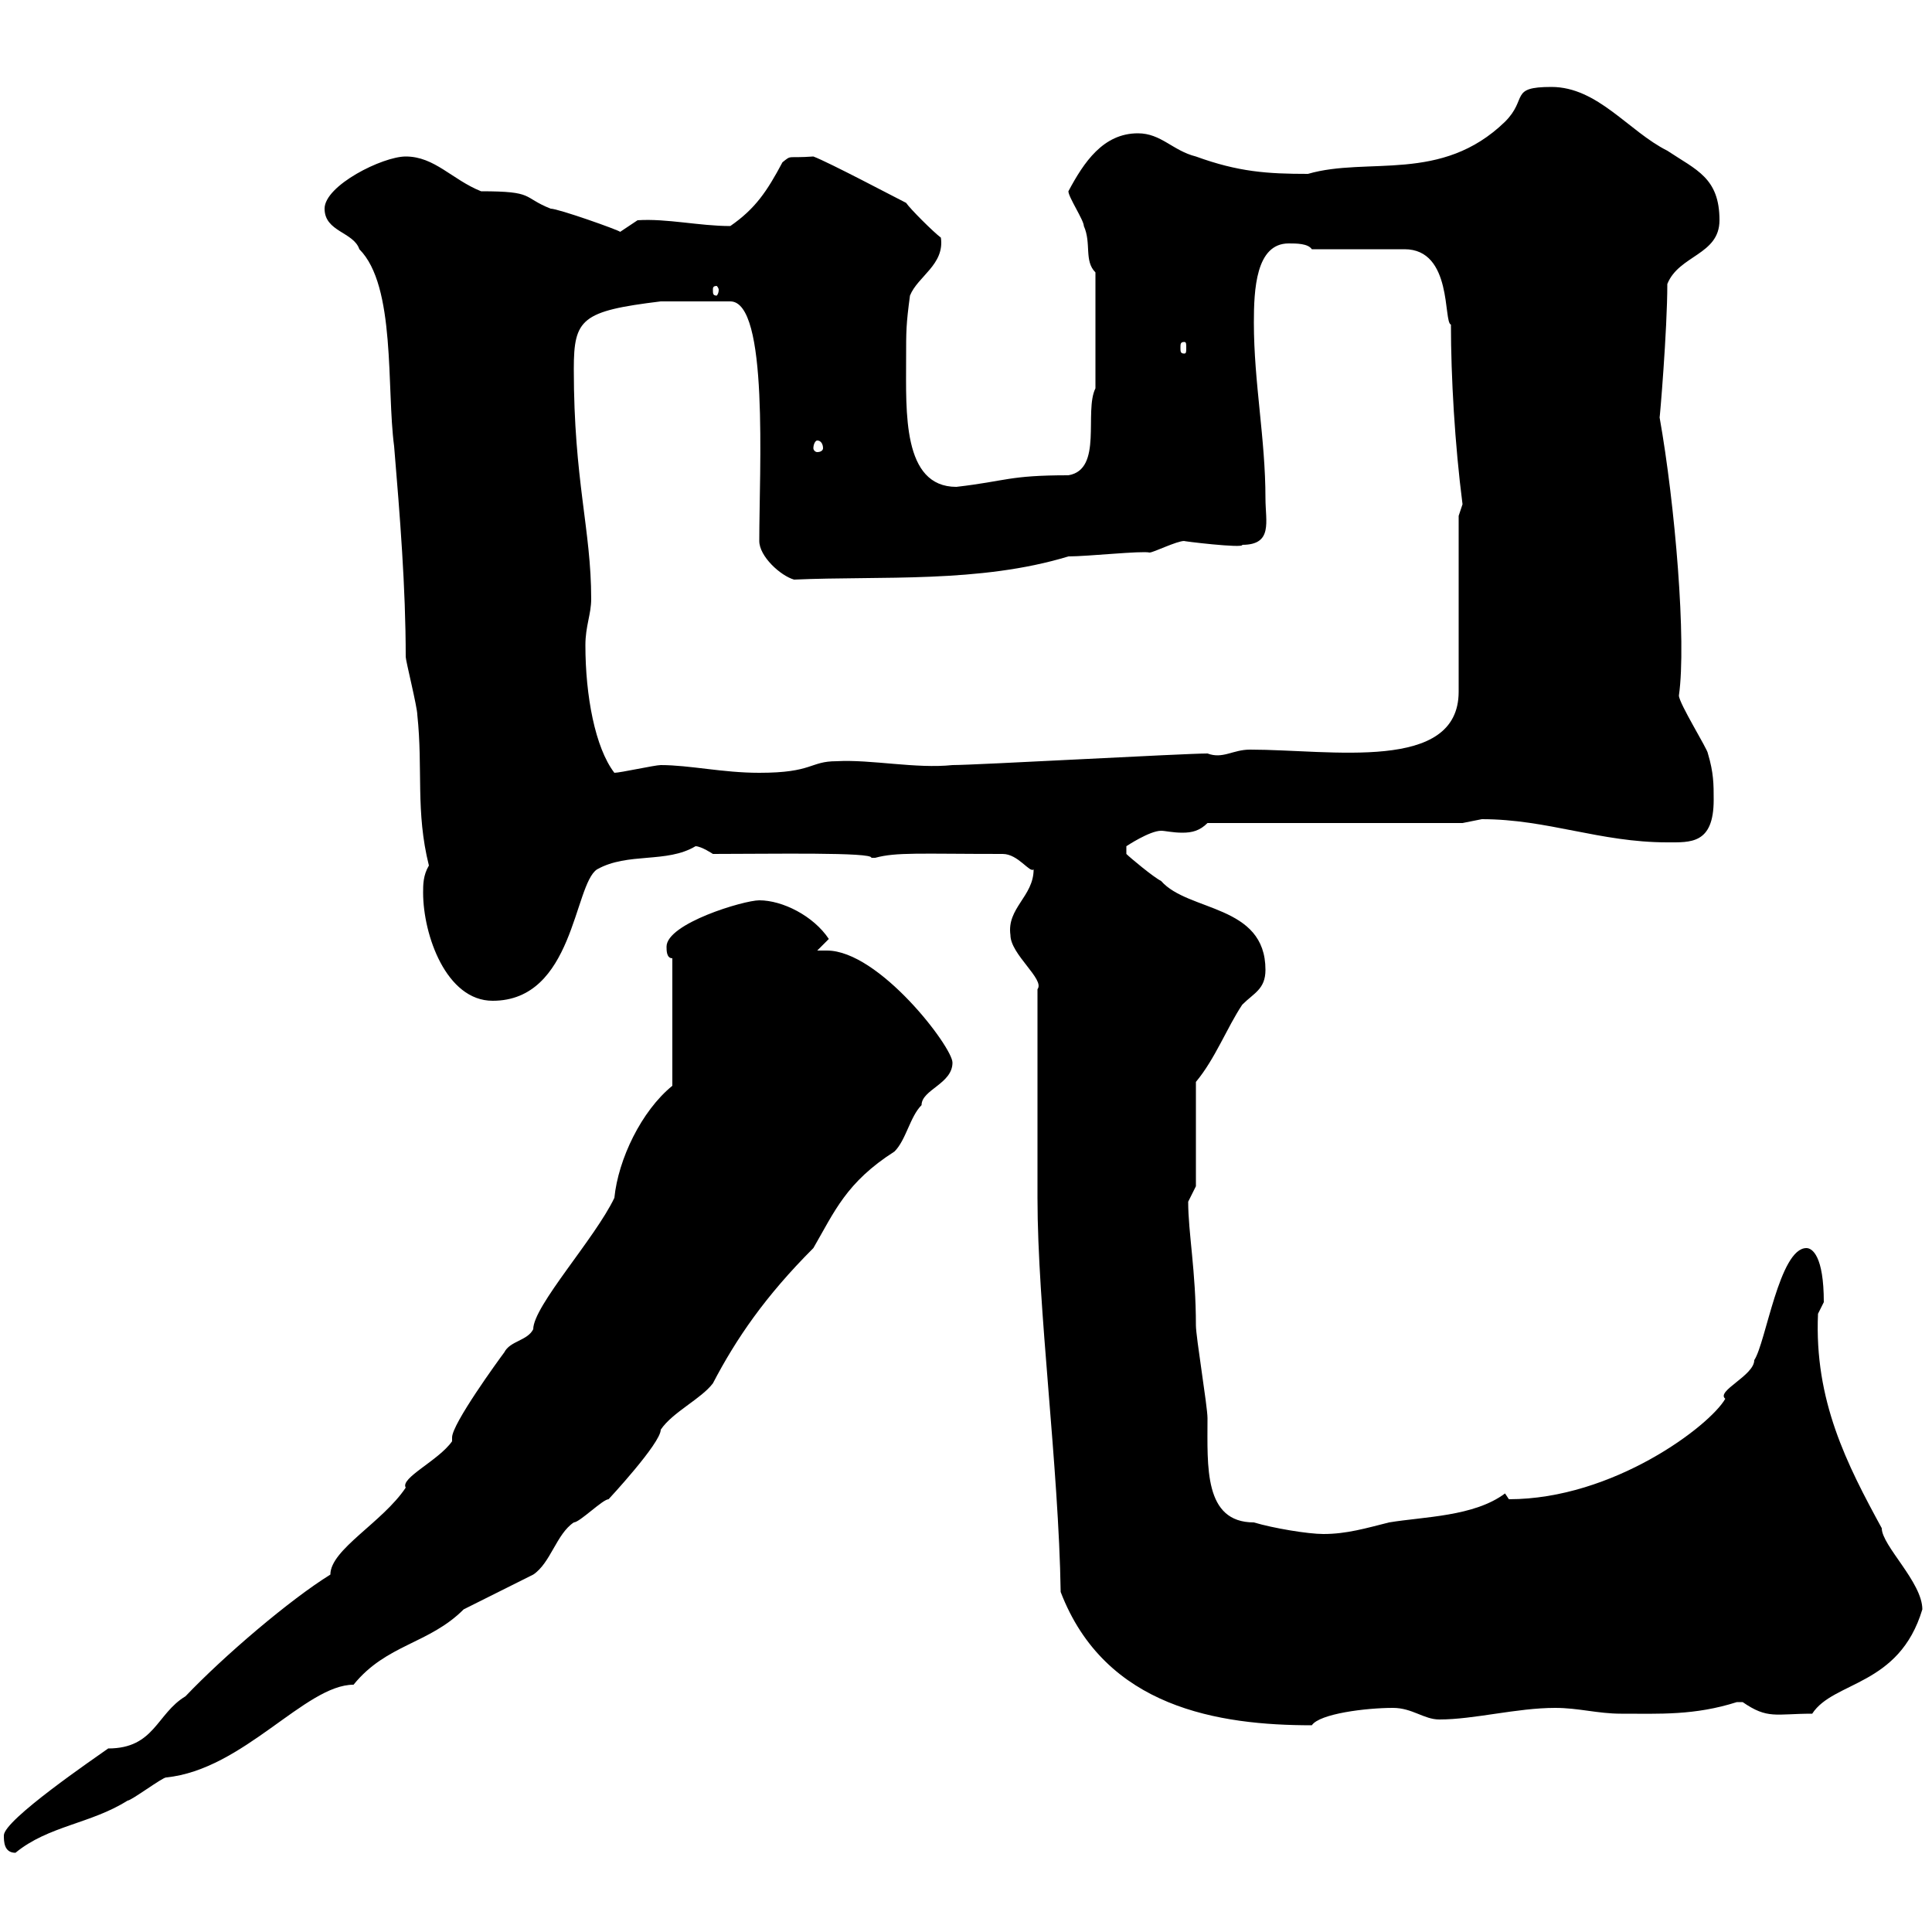 <svg xmlns="http://www.w3.org/2000/svg" xmlns:xlink="http://www.w3.org/1999/xlink" width="300" height="300"><path d="M0.60 285C0.60 285.90 0.60 287.70 2.40 287.70C7.50 283.50 14.10 283.20 19.80 279.60C20.40 279.60 25.20 276 25.80 276C37.80 274.80 47.40 261.60 54.90 261.60C60 255.30 66.60 255.30 72 249.90C75.60 248.10 79.20 246.30 82.80 244.50C85.50 242.70 86.40 238.20 89.10 236.40C90 236.40 93.60 232.80 94.50 232.80C94.50 232.80 102.60 224.10 102.60 222C104.40 219.30 108.90 217.20 110.70 214.80C114.30 207.90 118.80 201.30 126.30 193.80C129.60 188.10 131.40 183.60 138.90 178.80C140.70 177 141.30 173.40 143.10 171.60C143.10 169.20 147.90 168.30 147.90 165C147.90 162.60 136.50 147.60 128.40 147.60C128.10 147.60 127.50 147.60 126.90 147.60L128.70 145.80C126.30 142.20 121.50 139.80 117.90 139.80C115.50 139.80 103.50 143.40 103.50 147C103.50 147.60 103.50 148.80 104.40 148.80L104.40 168.60C99.60 172.50 96 180 95.40 186C92.40 192.30 82.80 202.80 82.80 206.40C81.90 208.20 79.20 208.20 78.30 210C77.40 211.20 70.20 221.10 70.20 223.20C70.20 223.80 70.20 223.80 70.20 223.80C68.10 226.80 62.10 229.50 63 231C59.40 236.40 51.30 240.60 51.30 244.50C45 248.40 34.80 257.10 28.80 263.40C24.30 266.10 24 271.50 16.80 271.50C14.70 273 0.60 282.60 0.60 285ZM161.10 186C161.10 203.10 164.40 227.70 164.70 247.20C171.60 265.20 189.30 267.90 203.70 267.90C204.90 266.10 212.10 265.20 216.30 265.20C219.30 265.20 221.10 267 223.50 267C228.90 267 235.50 265.20 241.50 265.20C245.10 265.20 248.10 266.10 251.70 266.10C257.70 266.10 263.10 266.40 269.70 264.30C269.70 264.30 269.70 264.30 270.60 264.30C274.50 267 275.70 266.10 281.40 266.10C284.70 261 294.90 261.90 298.50 249.90C298.50 245.70 292.20 240 292.20 237.30C286.80 227.40 281.70 217.50 282.30 204C282.30 204 283.20 202.20 283.20 202.20C283.20 195 281.40 193.80 280.50 193.80C276.30 193.80 274.20 208.50 272.40 211.20C272.40 213.60 266.40 216 267.90 217.20C265.50 221.40 250.50 232.80 234.30 232.80C234.30 232.80 233.70 231.90 233.70 231.90C228.90 235.50 221.10 235.50 215.70 236.40C212.10 237.30 209.10 238.20 205.50 238.20C203.10 238.20 197.70 237.30 194.70 236.40C186.90 236.40 187.50 227.70 187.50 220.20C187.50 218.40 185.70 207.60 185.70 205.80C185.70 197.40 184.50 191.40 184.50 186.60C184.50 186.60 185.70 184.20 185.70 184.20L185.70 168C188.70 164.40 190.50 159.60 192.90 156C194.70 154.20 196.50 153.60 196.50 150.60C196.50 140.40 184.50 141.60 180.30 136.80C179.10 136.20 175.50 133.20 174.90 132.60L174.90 131.40C174.90 131.40 178.50 129 180.30 129C180.90 129 182.10 129.30 183.60 129.30C185.10 129.30 186.30 129 187.50 127.80L227.10 127.80C227.10 127.80 230.10 127.20 230.10 127.20C240.30 127.20 248.40 130.80 258.90 130.80C262.50 130.80 266.10 131.10 266.10 124.20C266.10 121.80 266.10 120 265.20 117C265.20 116.40 260.70 109.20 260.70 108C261.90 99.60 260.10 78.30 257.70 64.80C257.70 65.40 258.90 51.30 258.90 44.10C260.70 39.60 267 39.60 267 34.20C267 27.60 263.40 26.40 258.90 23.40C252.90 20.40 248.10 13.50 240.90 13.50C234.30 13.50 237.30 15.30 233.70 18.90C223.80 28.50 212.40 24.30 203.10 27C196.80 27 192.30 26.70 185.70 24.30C182.10 23.40 180.30 20.70 176.70 20.70C171.30 20.70 168.30 25.20 165.90 29.70C165.90 30.60 168.30 34.20 168.30 35.10C169.50 37.80 168.30 40.50 170.10 42.30L170.10 60.30C168.30 63.90 171.30 72.90 165.90 73.80C156.60 73.80 156.30 74.70 148.50 75.60C140.10 75.60 140.70 63.90 140.70 55.80C140.70 51.30 140.70 50.40 141.30 45.90C142.50 42.90 146.70 41.10 146.10 36.90C144.90 36 141.30 32.40 140.70 31.50C138.90 30.60 128.70 25.20 126.30 24.30C122.10 24.60 123 24 121.50 25.20C119.10 29.70 117.30 32.40 113.40 35.10C108.60 35.10 103.50 33.90 99 34.20C99 34.20 96.30 36 96.30 36C96 35.70 86.70 32.40 85.50 32.40C81 30.60 83.10 29.70 74.70 29.70C70.20 27.90 67.50 24.30 63 24.30C59.40 24.30 50.40 28.80 50.40 32.40C50.40 36 54.90 36 55.80 38.70C61.50 44.40 60 60.30 61.20 69.30C62.10 80.10 63 91.20 63 102C63 102.60 64.80 109.80 64.80 111C65.70 119.40 64.50 126 66.60 134.40C65.70 135.90 65.70 137.40 65.70 138.60C65.70 145.20 69.30 155.40 76.50 155.40C89.10 155.40 89.10 137.40 92.70 135C97.50 132.30 103.50 134.10 108 131.40C108.90 131.40 110.70 132.60 110.70 132.60C119.70 132.60 135.60 132.30 135.30 133.20C135.30 133.20 135.30 133.20 135.90 133.20C139.20 132.30 142.80 132.60 155.70 132.60C158.10 132.60 159.90 135.60 160.50 135C160.50 139.20 156.30 141 156.90 145.20C156.90 148.20 162.30 152.10 161.10 153.60ZM90.90 100.20C90.90 97.20 91.80 95.40 91.80 93C91.80 82.20 89.10 74.70 89.10 57.30C89.10 49.50 90.30 48.30 102.60 46.80L113.40 46.80C119.40 46.80 117.90 72.90 117.90 84C117.90 86.40 121.20 89.40 123.30 90C136.80 89.40 152.10 90.60 165.90 86.40C168.90 86.40 177.30 85.50 178.50 85.80C179.10 85.80 182.70 84 183.90 84C183.30 84 193.20 85.20 192.90 84.60C197.70 84.60 196.50 81 196.50 77.40C196.50 68.10 194.70 59.40 194.70 50.10C194.70 45 195 37.80 200.10 37.80C201.30 37.80 203.10 37.80 203.70 38.70L218.10 38.70C225.60 38.70 224.10 50.10 225.30 50.40C225.30 58.50 225.90 69 227.10 78.30C227.10 78.30 226.50 80.10 226.50 80.10L226.50 107.40C226.50 120 206.70 116.40 194.10 116.40C191.40 116.40 189.90 117.90 187.50 117C183.90 117 151.50 118.80 147.90 118.80C142.20 119.40 135.30 117.90 129.90 118.20C125.70 118.20 126.30 120 117.90 120C112.20 120 107.10 118.80 102.60 118.80C101.70 118.80 96.30 120 95.40 120C92.40 116.10 90.90 108 90.90 100.20ZM126.90 68.40C127.50 68.40 127.80 69 127.80 69.60C127.80 69.90 127.50 70.20 126.90 70.20C126.60 70.20 126.30 69.90 126.30 69.60C126.30 69 126.60 68.40 126.90 68.40ZM183.90 53.10C184.20 53.10 184.20 53.40 184.20 54C184.20 54.60 184.20 54.90 183.90 54.90C183.30 54.90 183.30 54.60 183.30 54C183.30 53.40 183.30 53.10 183.90 53.10ZM111.60 45C111.60 45.60 111.30 45.90 111.30 45.90C110.70 45.90 110.70 45.60 110.70 45C110.70 44.70 110.70 44.40 111.30 44.40C111.30 44.40 111.60 44.70 111.60 45Z"/></svg>